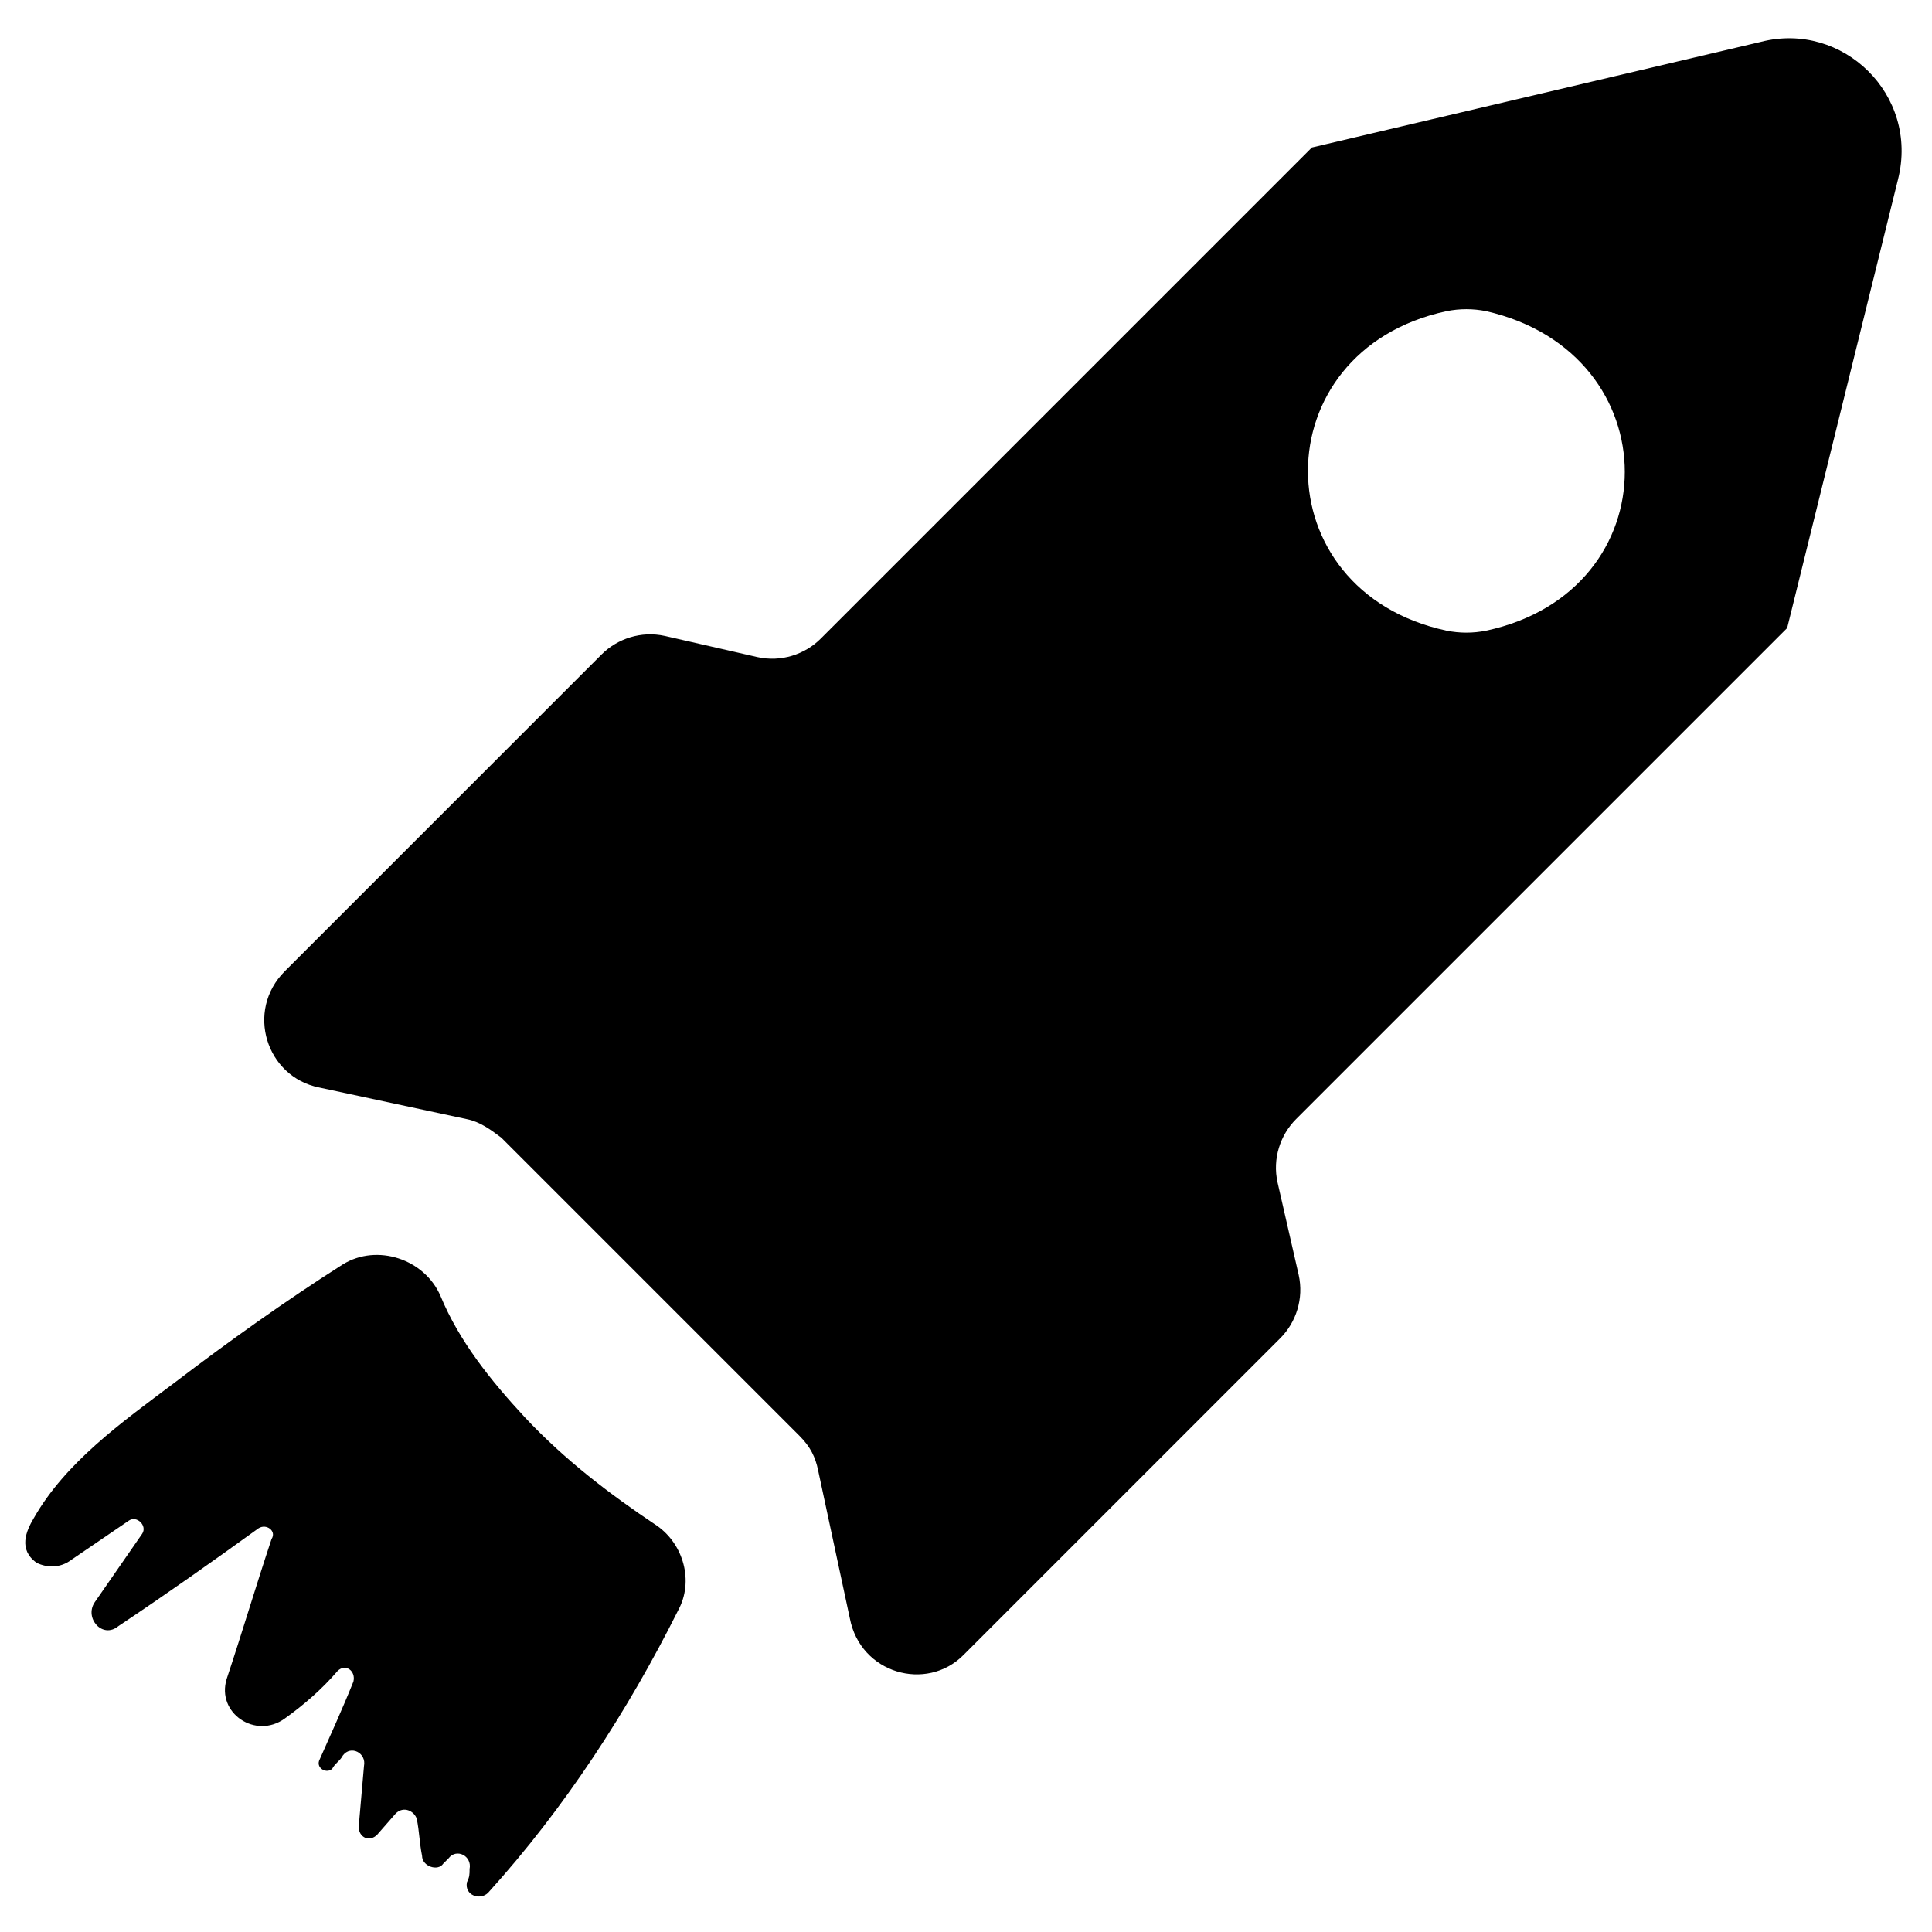 <?xml version="1.0" encoding="UTF-8"?>
<!-- Uploaded to: SVG Repo, www.svgrepo.com, Generator: SVG Repo Mixer Tools -->
<svg fill="#000000" width="800px" height="800px" version="1.1" viewBox="144 144 512 512" xmlns="http://www.w3.org/2000/svg">
 <g>
  <path d="m399.3 582.63 83.969-83.969c4.199-4.199 6.297-10.496 4.898-16.793l-5.598-24.492c-1.398-6.297 0.699-12.594 4.898-16.793l130.15-130.15 29.391-118.95c5.598-22.391-14.695-41.984-36.387-36.387l-118.96 27.992-130.15 130.15c-4.199 4.199-10.496 6.297-16.793 4.898l-24.492-5.598c-6.297-1.398-12.594 0.699-16.793 4.898l-83.969 83.969c-10.496 10.496-4.898 27.988 9.098 30.789l39.184 8.398c3.5 0.699 6.297 2.801 9.098 4.898l79.07 79.07c2.801 2.801 4.199 5.598 4.898 9.098l8.398 39.184c2.797 14.691 20.293 19.59 30.086 9.793zm138.55-271.5c-3.5 0.699-6.996 0.699-10.496 0-48.98-10.496-48.98-74.172 0-84.668 3.5-0.699 6.996-0.699 10.496 0 48.98 11.195 48.98 74.172 0 84.668z"/>
  <path d="m233.46 586.83c2.098-2.098 4.898 0 4.199 2.801-2.801 6.996-6.297 14.695-9.098 20.992-0.699 2.098 2.098 3.5 3.5 2.098 0.699-1.398 2.098-2.098 2.801-3.5 2.098-2.801 6.297-0.699 5.598 2.801l-1.402 16.094c0 2.801 2.801 4.199 4.898 2.098l4.898-5.598c2.098-2.098 4.898-0.699 5.598 1.398 0.699 3.5 0.699 6.297 1.398 9.797 0 2.801 4.199 4.199 5.598 2.098 0.699-0.699 0.699-0.699 1.398-1.398 2.098-2.801 6.297-0.699 5.598 2.801 0 1.398 0 2.098-0.699 3.5-0.699 3.5 3.5 4.898 5.598 2.801 20.293-22.391 37.086-48.281 50.383-74.871 4.199-7.695 1.398-17.492-5.598-22.391-12.594-8.398-24.492-17.492-34.988-28.688-9.098-9.797-17.492-20.293-22.391-32.188-4.199-9.797-16.793-13.996-25.891-8.398-15.395 9.797-30.09 20.293-44.781 31.488-13.996 10.496-28.688 20.992-37.086 35.688-2.098 3.5-4.199 8.398 0.699 11.895 2.801 1.398 6.297 1.398 9.098-0.699l15.395-10.496c2.098-1.398 4.898 1.398 3.5 3.5l-12.598 18.184c-2.801 4.199 2.098 9.797 6.297 6.297 12.594-8.398 24.492-16.793 37.086-25.891 2.098-1.398 4.898 0.699 3.5 2.801-4.199 12.598-7.699 24.492-11.895 37.086-2.801 9.098 7.695 16.094 15.395 10.496 4.894-3.496 9.793-7.695 13.992-12.594z"/>
 </g>
</svg>